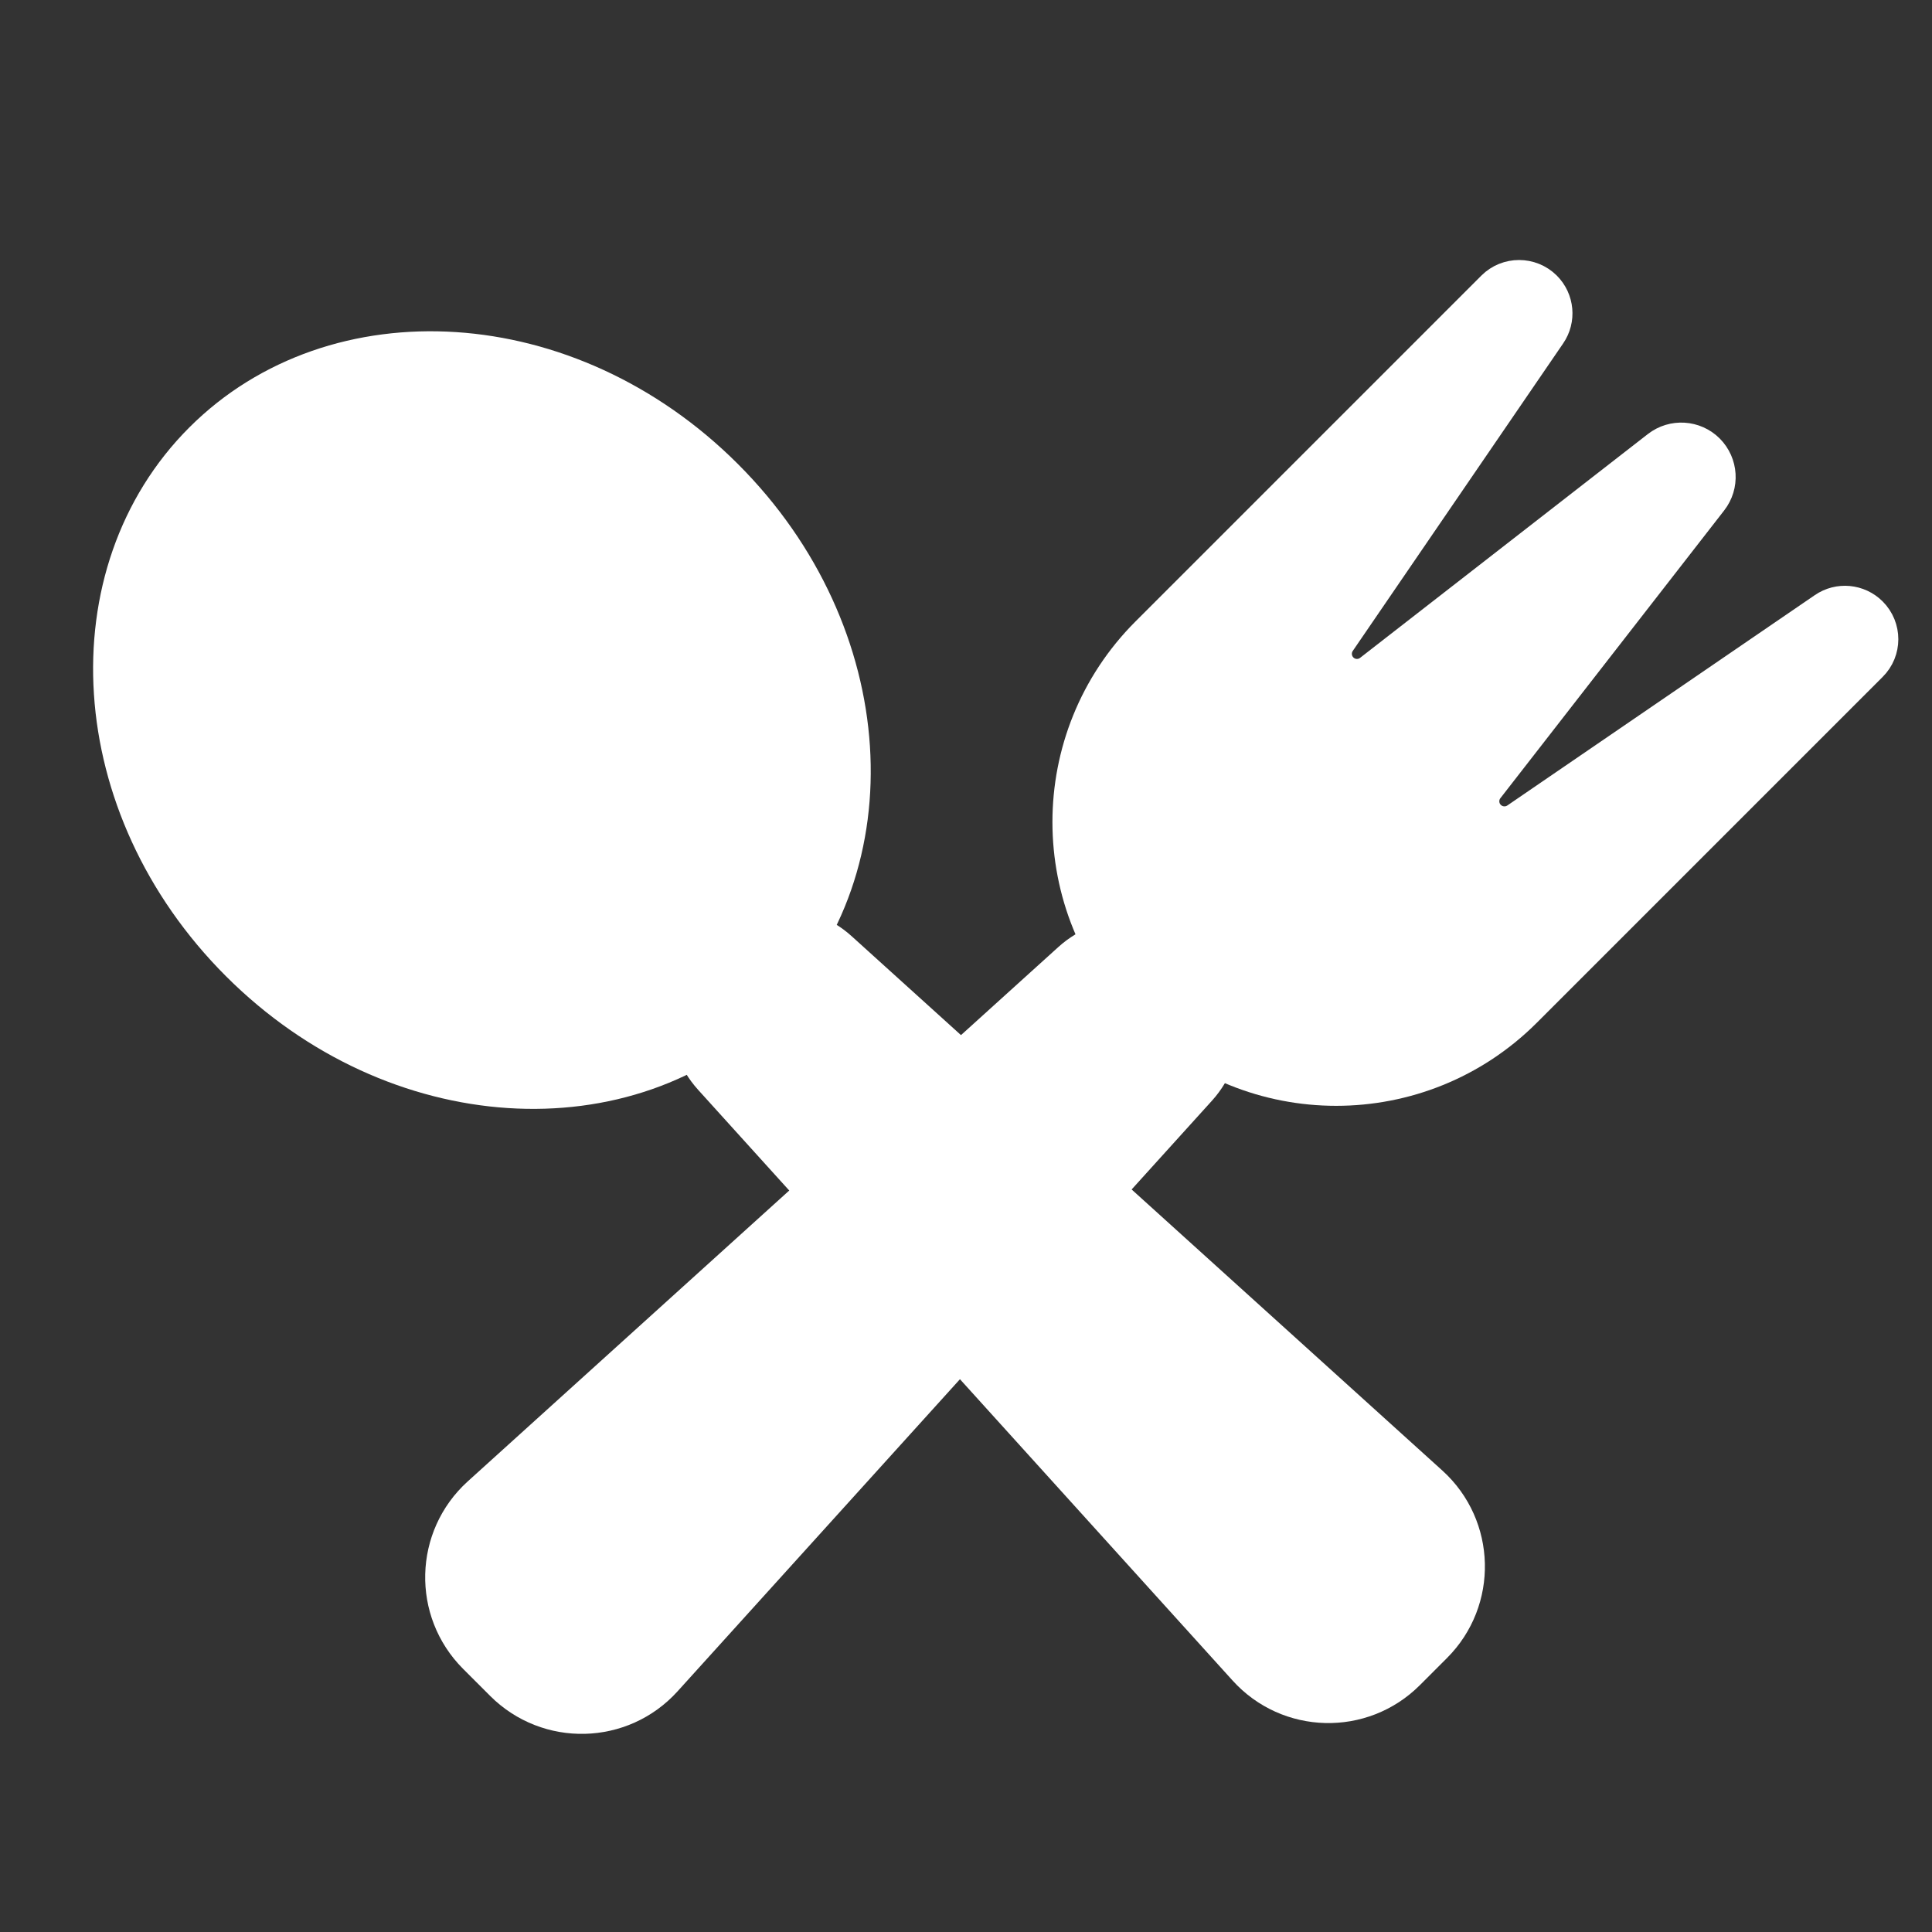 <svg width="18" height="18" viewBox="0 0 18 18" fill="none" xmlns="http://www.w3.org/2000/svg">
<rect x="0" y="0" width="18" height="18" fill="#333333" stroke="none"/>
<path d="M10.022 9.002C10.327 8.726 10.795 8.738 11.086 9.029C11.377 9.32 11.389 9.788 11.113 10.093L6.134 15.596C5.764 16.005 5.128 16.02 4.738 15.631L4.484 15.377C4.095 14.987 4.111 14.351 4.519 13.981L10.022 9.002Z" fill="white" stroke="white" stroke-width="0.482"/>
<path d="M10.745 5.955L13.967 2.733C14.069 2.631 14.236 2.631 14.339 2.733C14.429 2.823 14.442 2.964 14.37 3.068L12.41 5.933C12.334 6.045 12.348 6.195 12.444 6.291C12.544 6.391 12.703 6.401 12.815 6.314L15.496 4.229C15.605 4.144 15.76 4.154 15.857 4.251C15.954 4.349 15.964 4.503 15.879 4.612L13.794 7.293C13.707 7.405 13.717 7.564 13.817 7.664C13.913 7.76 14.063 7.774 14.175 7.698L17.04 5.738C17.144 5.666 17.285 5.679 17.375 5.769C17.478 5.872 17.478 6.039 17.375 6.141L14.153 9.363C13.212 10.304 11.686 10.304 10.745 9.363C9.804 8.422 9.804 6.896 10.745 5.955Z" fill="white" stroke="white" stroke-width="0.468" stroke-linecap="round"/>
<path d="M6.683 9.992C6.407 9.687 6.418 9.219 6.709 8.928C7 8.637 7.469 8.625 7.774 8.902L13.277 13.88C13.685 14.25 13.701 14.887 13.311 15.277L13.058 15.53C12.668 15.92 12.031 15.904 11.662 15.495L6.683 9.992Z" fill="white" stroke="white" stroke-width="0.482"/>
<path d="M6.705 4.494C8.139 5.927 8.249 8.062 7.046 9.265C5.843 10.467 3.709 10.358 2.275 8.924C0.841 7.49 0.731 5.356 1.934 4.153C3.137 2.95 5.271 3.06 6.705 4.494Z" fill="white" stroke="white" stroke-width="0.482"/>
</svg>
